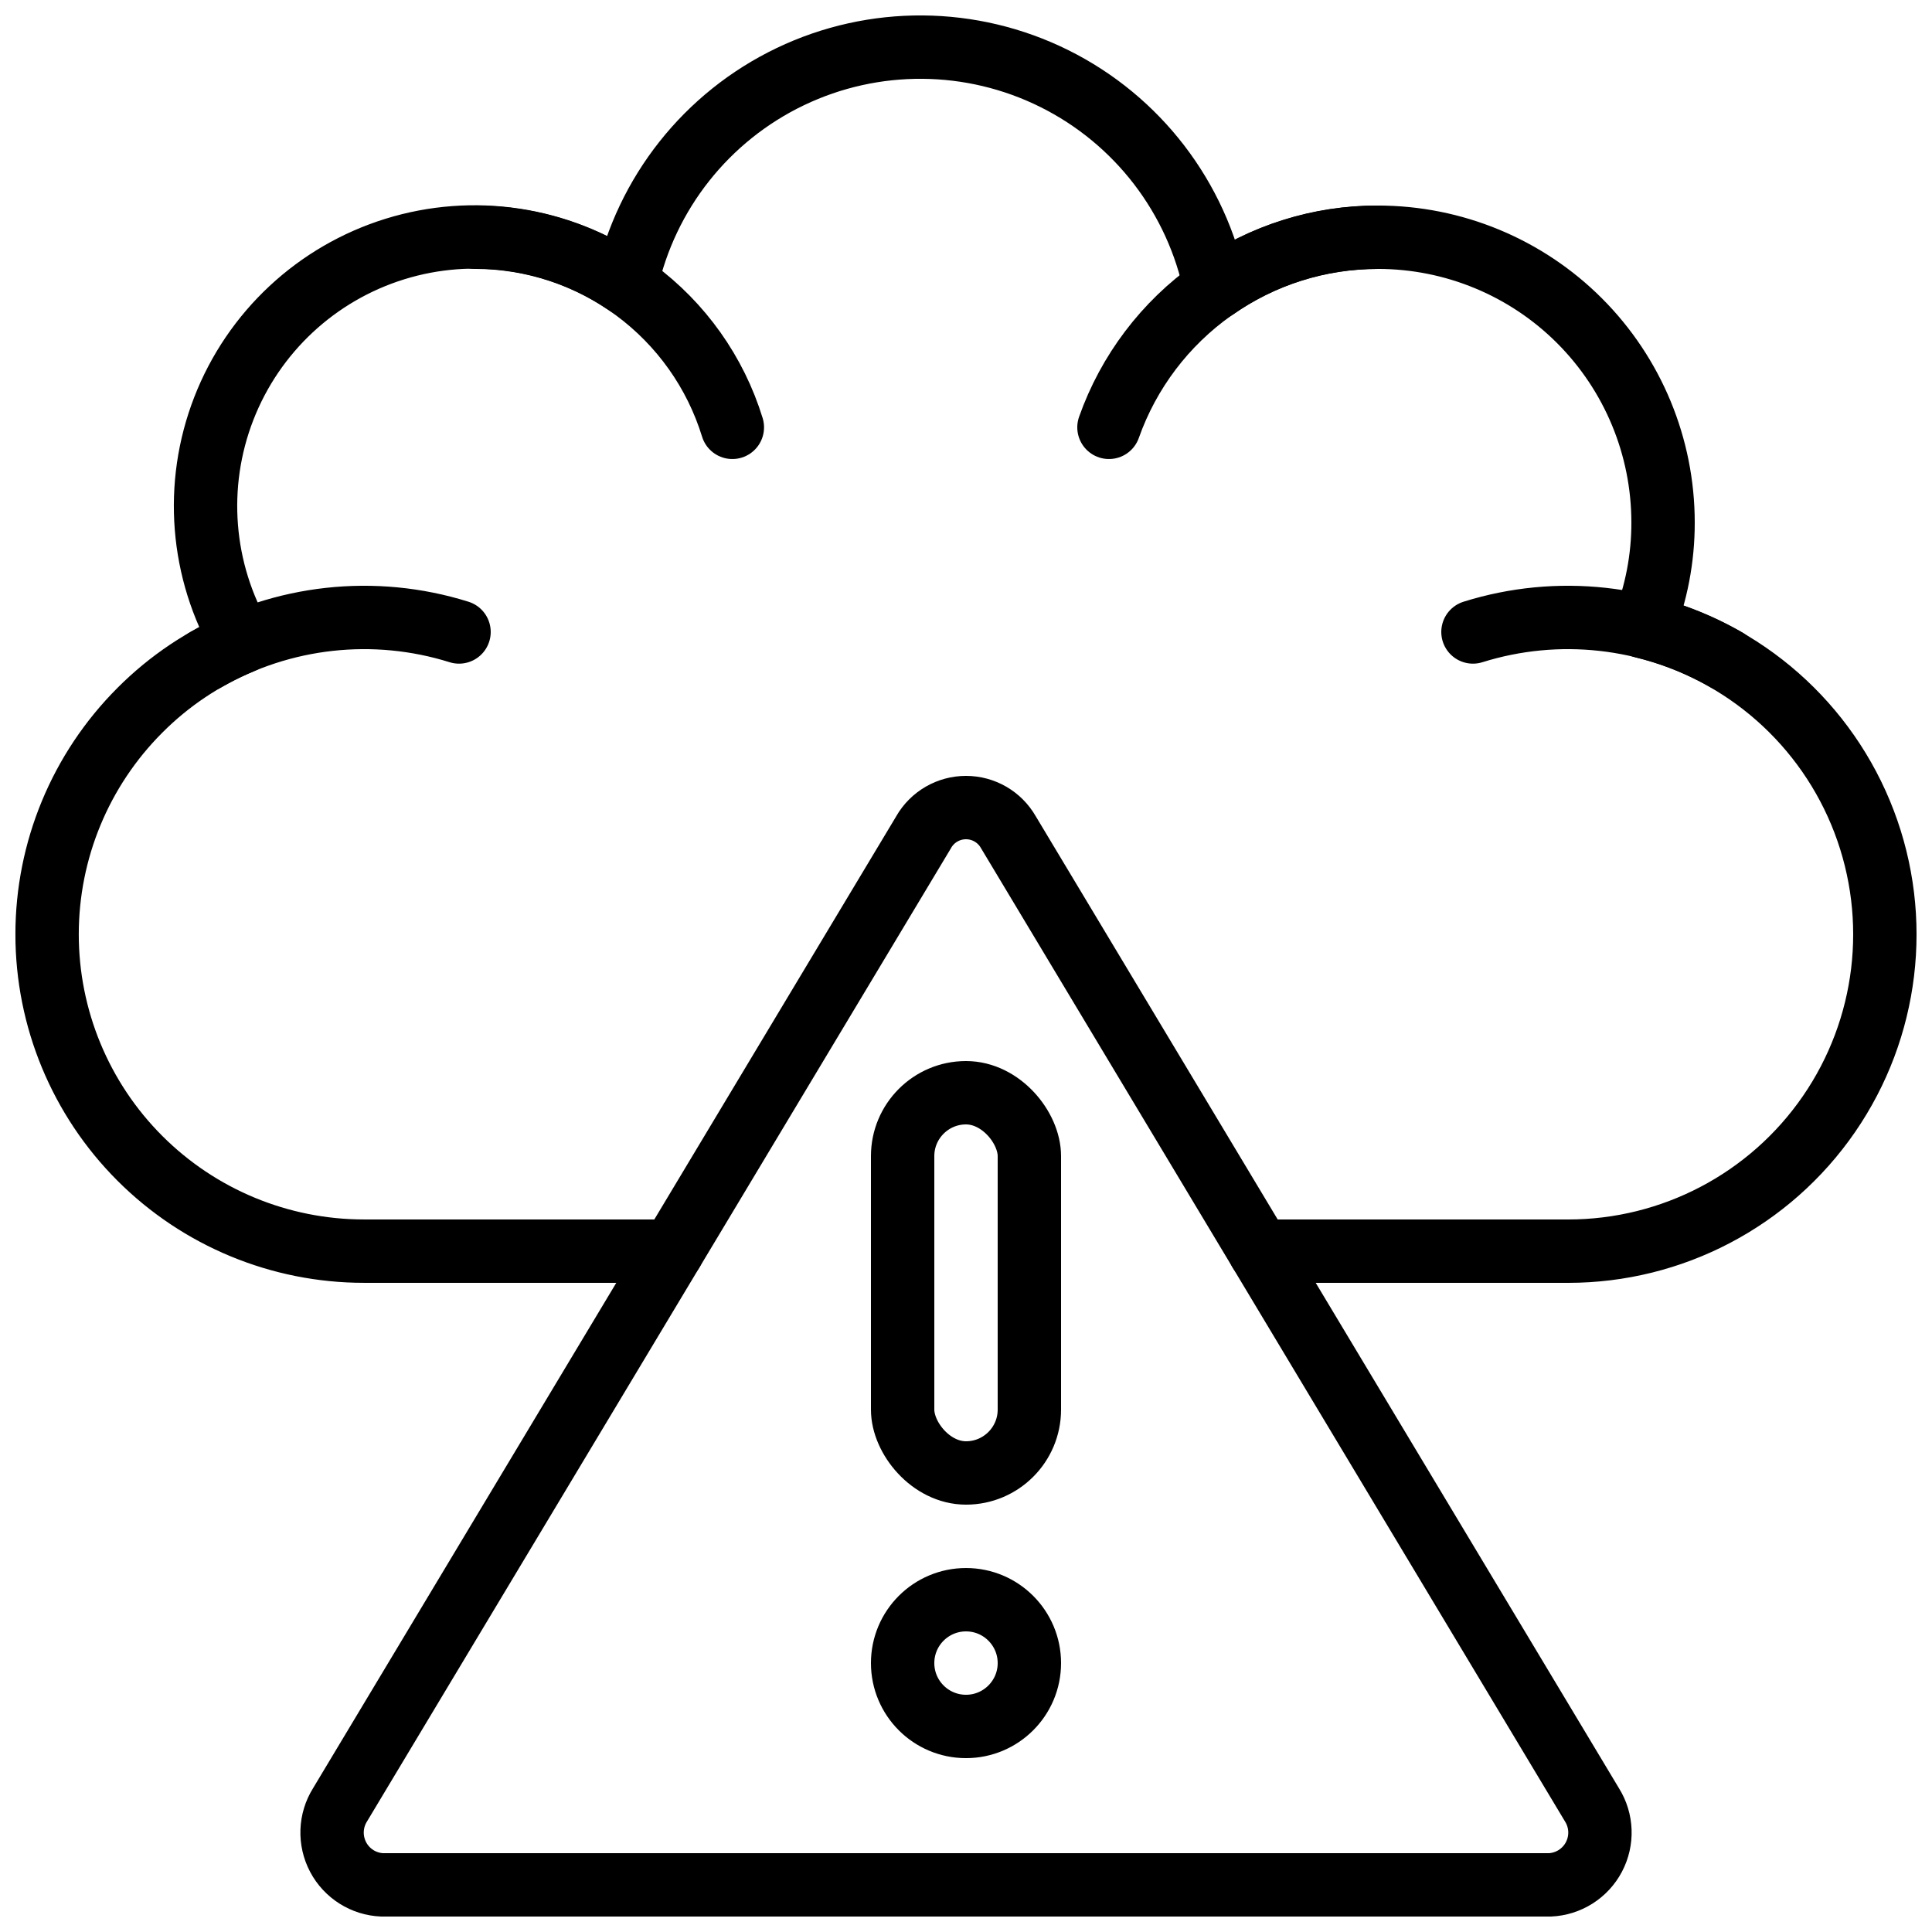 <?xml version="1.0" encoding="UTF-8"?>
<!-- Uploaded to: ICON Repo, www.svgrepo.com, Generator: ICON Repo Mixer Tools -->
<svg width="800px" height="800px" version="1.1" viewBox="144 144 512 512" xmlns="http://www.w3.org/2000/svg">
 <defs>
  <clipPath id="b">
   <path d="m148.09 148.09h503.81v335.91h-503.81z"/>
  </clipPath>
  <clipPath id="a">
   <path d="m223 349h354v302.9h-354z"/>
  </clipPath>
 </defs>
 <g clip-path="url(#b)">
  <path transform="matrix(8.397 0 0 8.397 148.09 148.09)" d="m39.27 39h9.73c3.288 9.31e-4 6.368-1.616 8.234-4.324 1.866-2.708 2.281-6.161 1.11-9.234-1.171-3.073-3.779-5.374-6.975-6.152 0.419-1.046 0.633-2.163 0.63-3.29-4.65e-4 -2.386-0.949-4.676-2.636-6.364s-3.977-2.636-6.364-2.636c-1.835-0.007-3.627 0.556-5.13 1.61-0.582-2.869-2.455-5.31-5.077-6.615-2.621-1.304-5.697-1.328-8.338-0.063-2.64 1.265-4.55 3.677-5.175 6.537-2.139-1.46-4.828-1.864-7.302-1.097s-4.463 2.621-5.401 5.035c-0.938 2.414-0.723 5.125 0.583 7.361-1.21 0.499-2.307 1.233-3.23 2.16-1.876 1.875-2.93 4.418-2.93 7.071-4.65e-4 2.652 1.053 5.196 2.929 7.071 1.875 1.875 4.419 2.929 7.071 2.929h9.73" fill="none" stroke="#000000" stroke-linecap="round" stroke-linejoin="round" stroke-width="2"/>
 </g>
 <path transform="matrix(8.397 0 0 8.397 148.09 148.09)" d="m34.512 13c0.621-1.755 1.771-3.274 3.291-4.348 1.52-1.075 3.336-1.651 5.197-1.651" fill="none" stroke="#000000" stroke-linecap="round" stroke-linejoin="round" stroke-width="2"/>
 <path transform="matrix(8.397 0 0 8.397 148.09 148.09)" d="m14.5 7c1.818 0 3.588 0.583 5.051 1.663 1.462 1.08 2.541 2.6 3.075 4.337" fill="none" stroke="#000000" stroke-linecap="round" stroke-linejoin="round" stroke-width="2"/>
 <path transform="matrix(8.397 0 0 8.397 148.09 148.09)" d="m6 20.338c2.427-1.397 5.327-1.717 8-0.88" fill="none" stroke="#000000" stroke-linecap="round" stroke-linejoin="round" stroke-width="2"/>
 <path transform="matrix(8.397 0 0 8.397 148.09 148.09)" d="m54 20.338c-2.427-1.397-5.327-1.717-8-0.88" fill="none" stroke="#000000" stroke-linecap="round" stroke-linejoin="round" stroke-width="2"/>
 <g clip-path="url(#a)">
  <path transform="matrix(8.397 0 0 8.397 148.09 148.09)" d="m28.666 25.772-18.422 30.702c-0.312 0.499-0.334 1.127-0.06 1.647 0.275 0.521 0.806 0.856 1.394 0.879h36.844c0.588-0.024 1.119-0.359 1.394-0.879 0.275-0.52 0.253-1.148-0.06-1.647l-18.422-30.702c-0.274-0.477-0.783-0.772-1.334-0.772-0.551 0-1.06 0.294-1.335 0.772zm0 0" fill="none" stroke="#000000" stroke-linecap="round" stroke-linejoin="round" stroke-width="2"/>
 </g>
 <path transform="matrix(8.397 0 0 8.397 148.09 148.09)" d="m32 52c0 1.104-0.896 2-2 2-1.105 0-2-0.896-2-2 0-1.105 0.896-2 2-2 1.104 0 2 0.896 2 2" fill="none" stroke="#000000" stroke-linecap="round" stroke-linejoin="round" stroke-width="2"/>
 <path transform="matrix(8.397 0 0 8.397 148.09 148.09)" d="m30 34c1.104 0 2 1.104 2 2v8c0 1.104-0.896 2-2 2s-2-1.104-2-2v-8c0-1.104 0.896-2 2-2zm0 0" fill="none" stroke="#000000" stroke-linecap="round" stroke-linejoin="round" stroke-width="2"/>
</svg>